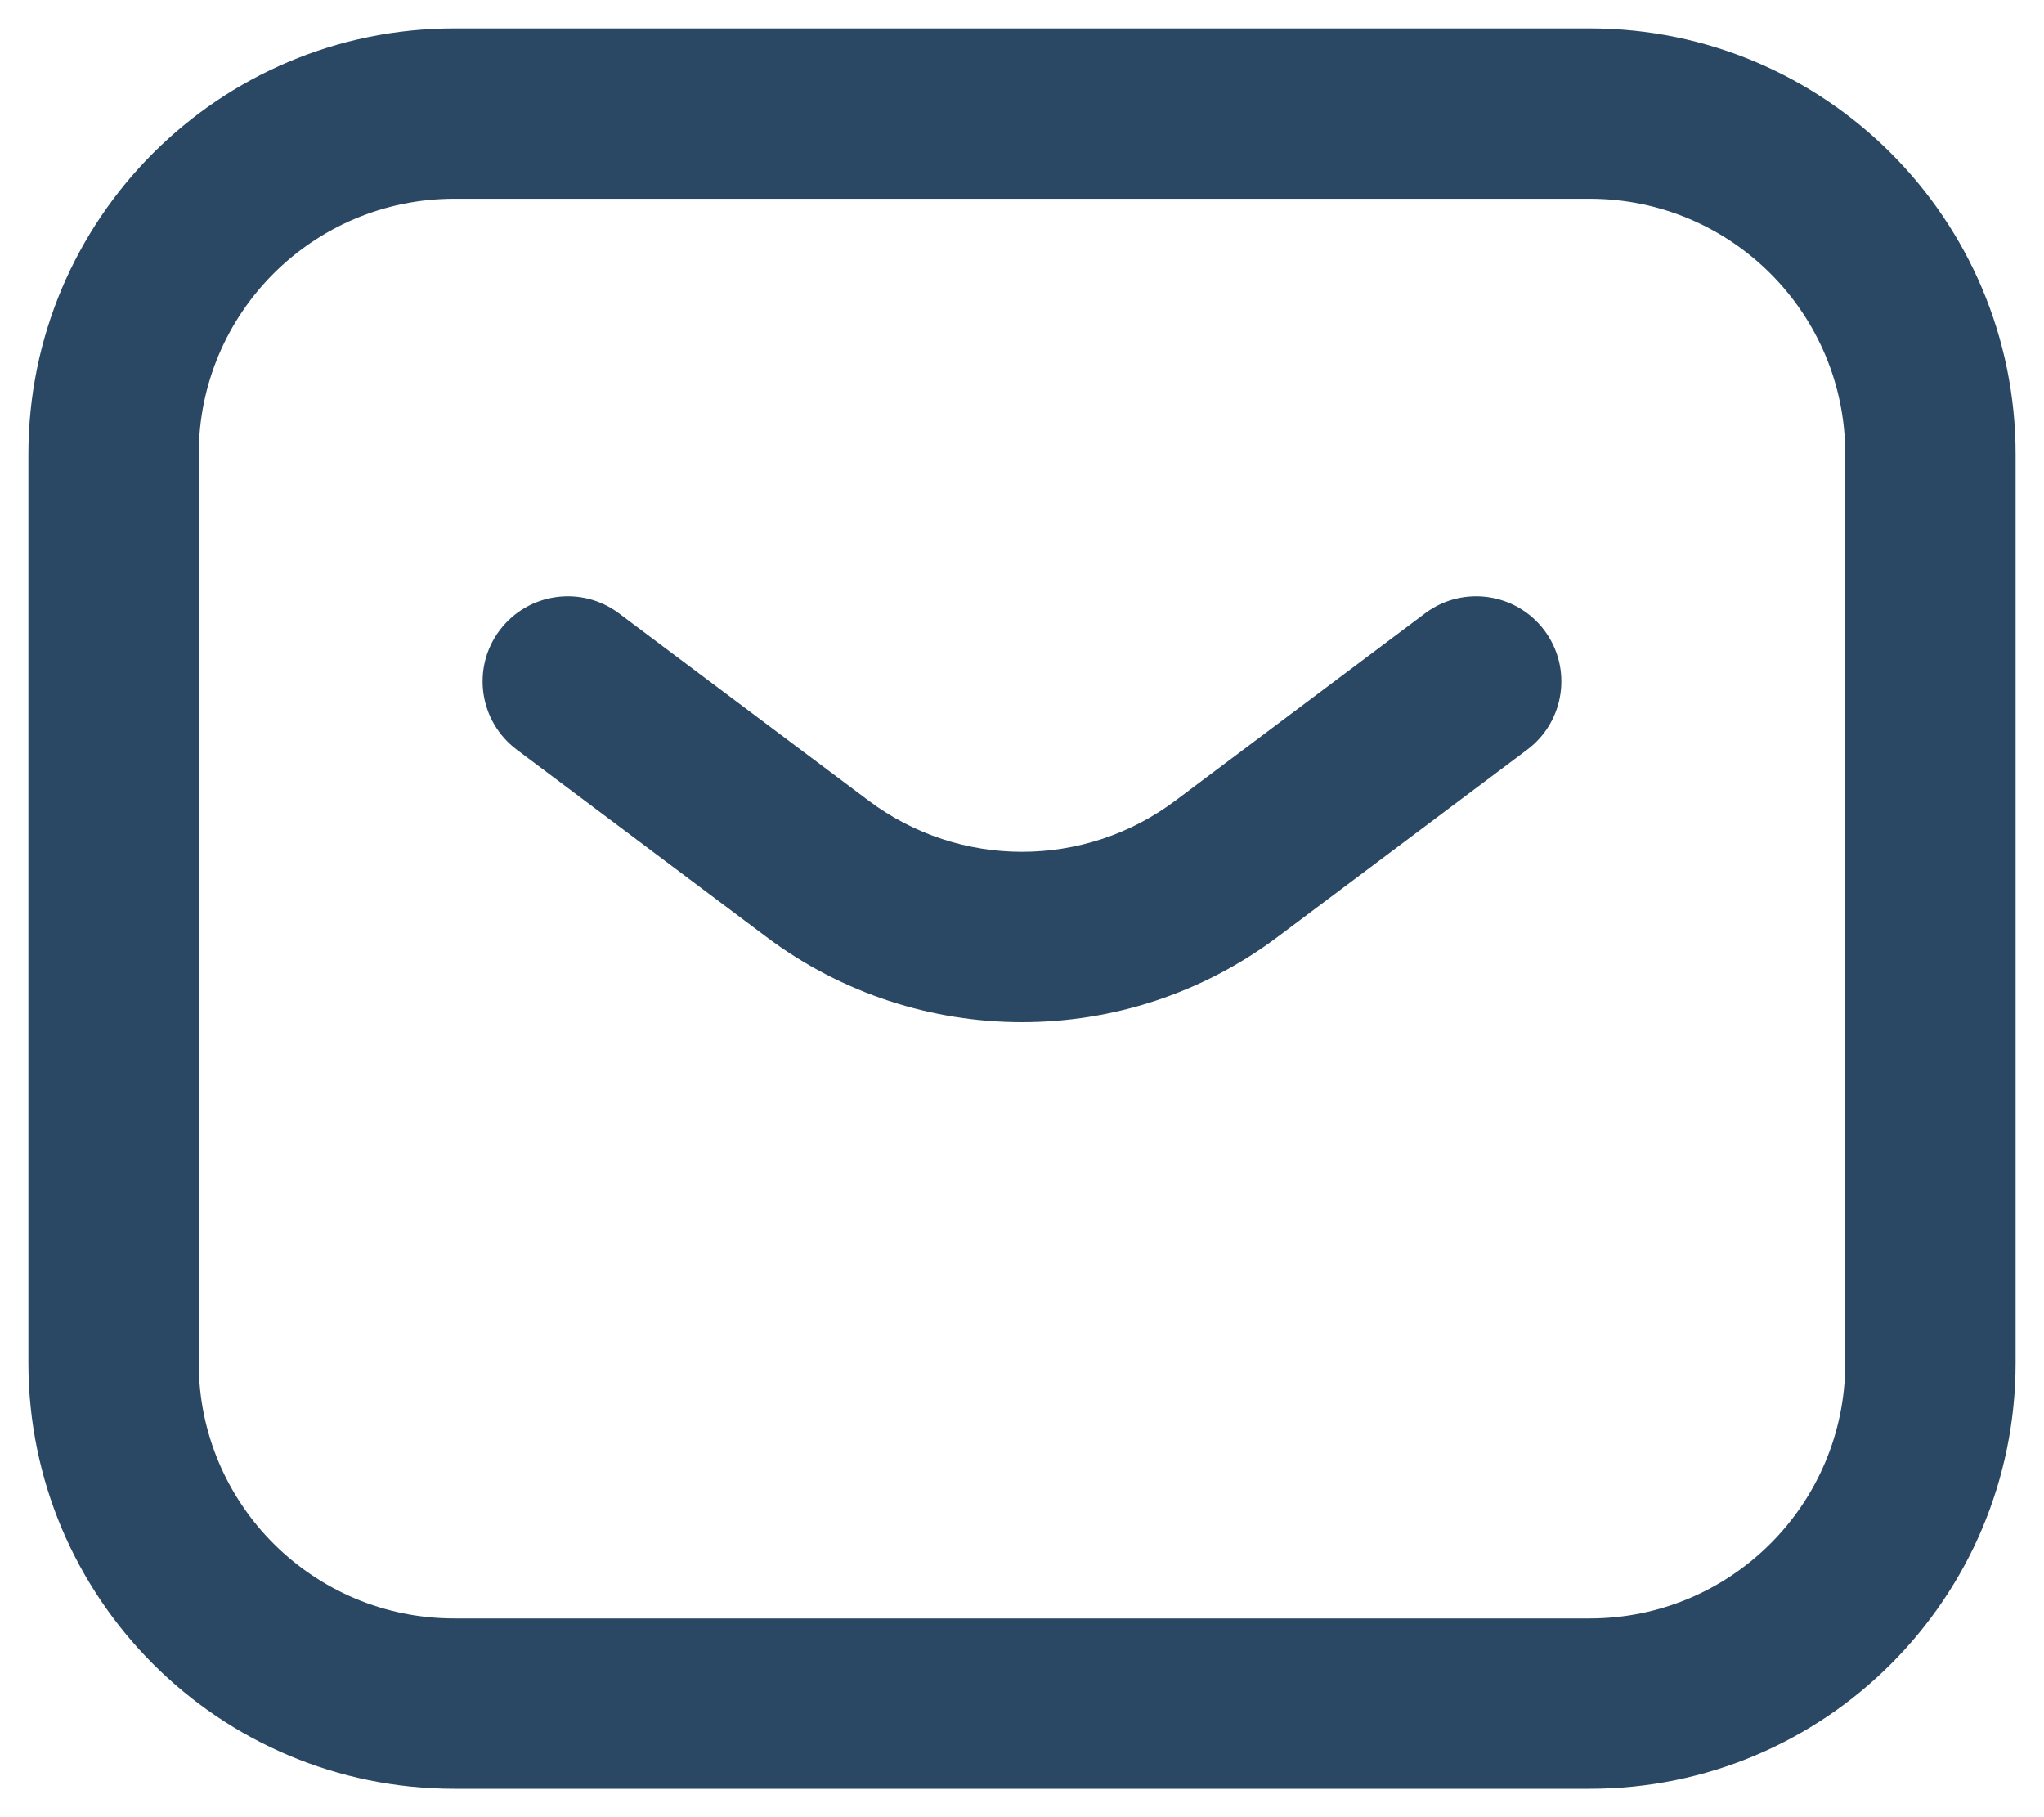 <svg width="18" height="16" viewBox="0 0 18 16" fill="none" xmlns="http://www.w3.org/2000/svg">
<path d="M5.45 5.4C5.119 5.152 4.649 5.219 4.4 5.55C4.151 5.881 4.219 6.351 4.55 6.6L5.45 5.4ZM13.45 6.6C13.781 6.351 13.848 5.881 13.6 5.55C13.351 5.219 12.881 5.152 12.55 5.4L13.45 6.6ZM4 1.75H14V0.25H4V1.75ZM16.25 4V12H17.75V4H16.25ZM14 14.25H4V15.75H14V14.25ZM1.75 12V4H0.25V12H1.75ZM4 14.25C2.757 14.25 1.75 13.243 1.75 12H0.25C0.25 14.071 1.929 15.75 4 15.75V14.25ZM16.25 12C16.25 13.243 15.243 14.25 14 14.25V15.75C16.071 15.75 17.75 14.071 17.75 12H16.25ZM14 1.75C15.243 1.75 16.25 2.757 16.25 4H17.75C17.75 1.929 16.071 0.25 14 0.25V1.75ZM4 0.25C1.929 0.25 0.25 1.929 0.25 4H1.75C1.75 2.757 2.757 1.75 4 1.75V0.25ZM4.55 6.6L6.75 8.25L7.65 7.05L5.45 5.4L4.55 6.6ZM11.25 8.25L13.45 6.6L12.55 5.4L10.35 7.05L11.25 8.25ZM6.75 8.25C8.083 9.25 9.917 9.25 11.25 8.25L10.35 7.05C9.55 7.65 8.45 7.65 7.65 7.05L6.75 8.25Z" fill="#2A4863"/>
</svg>
